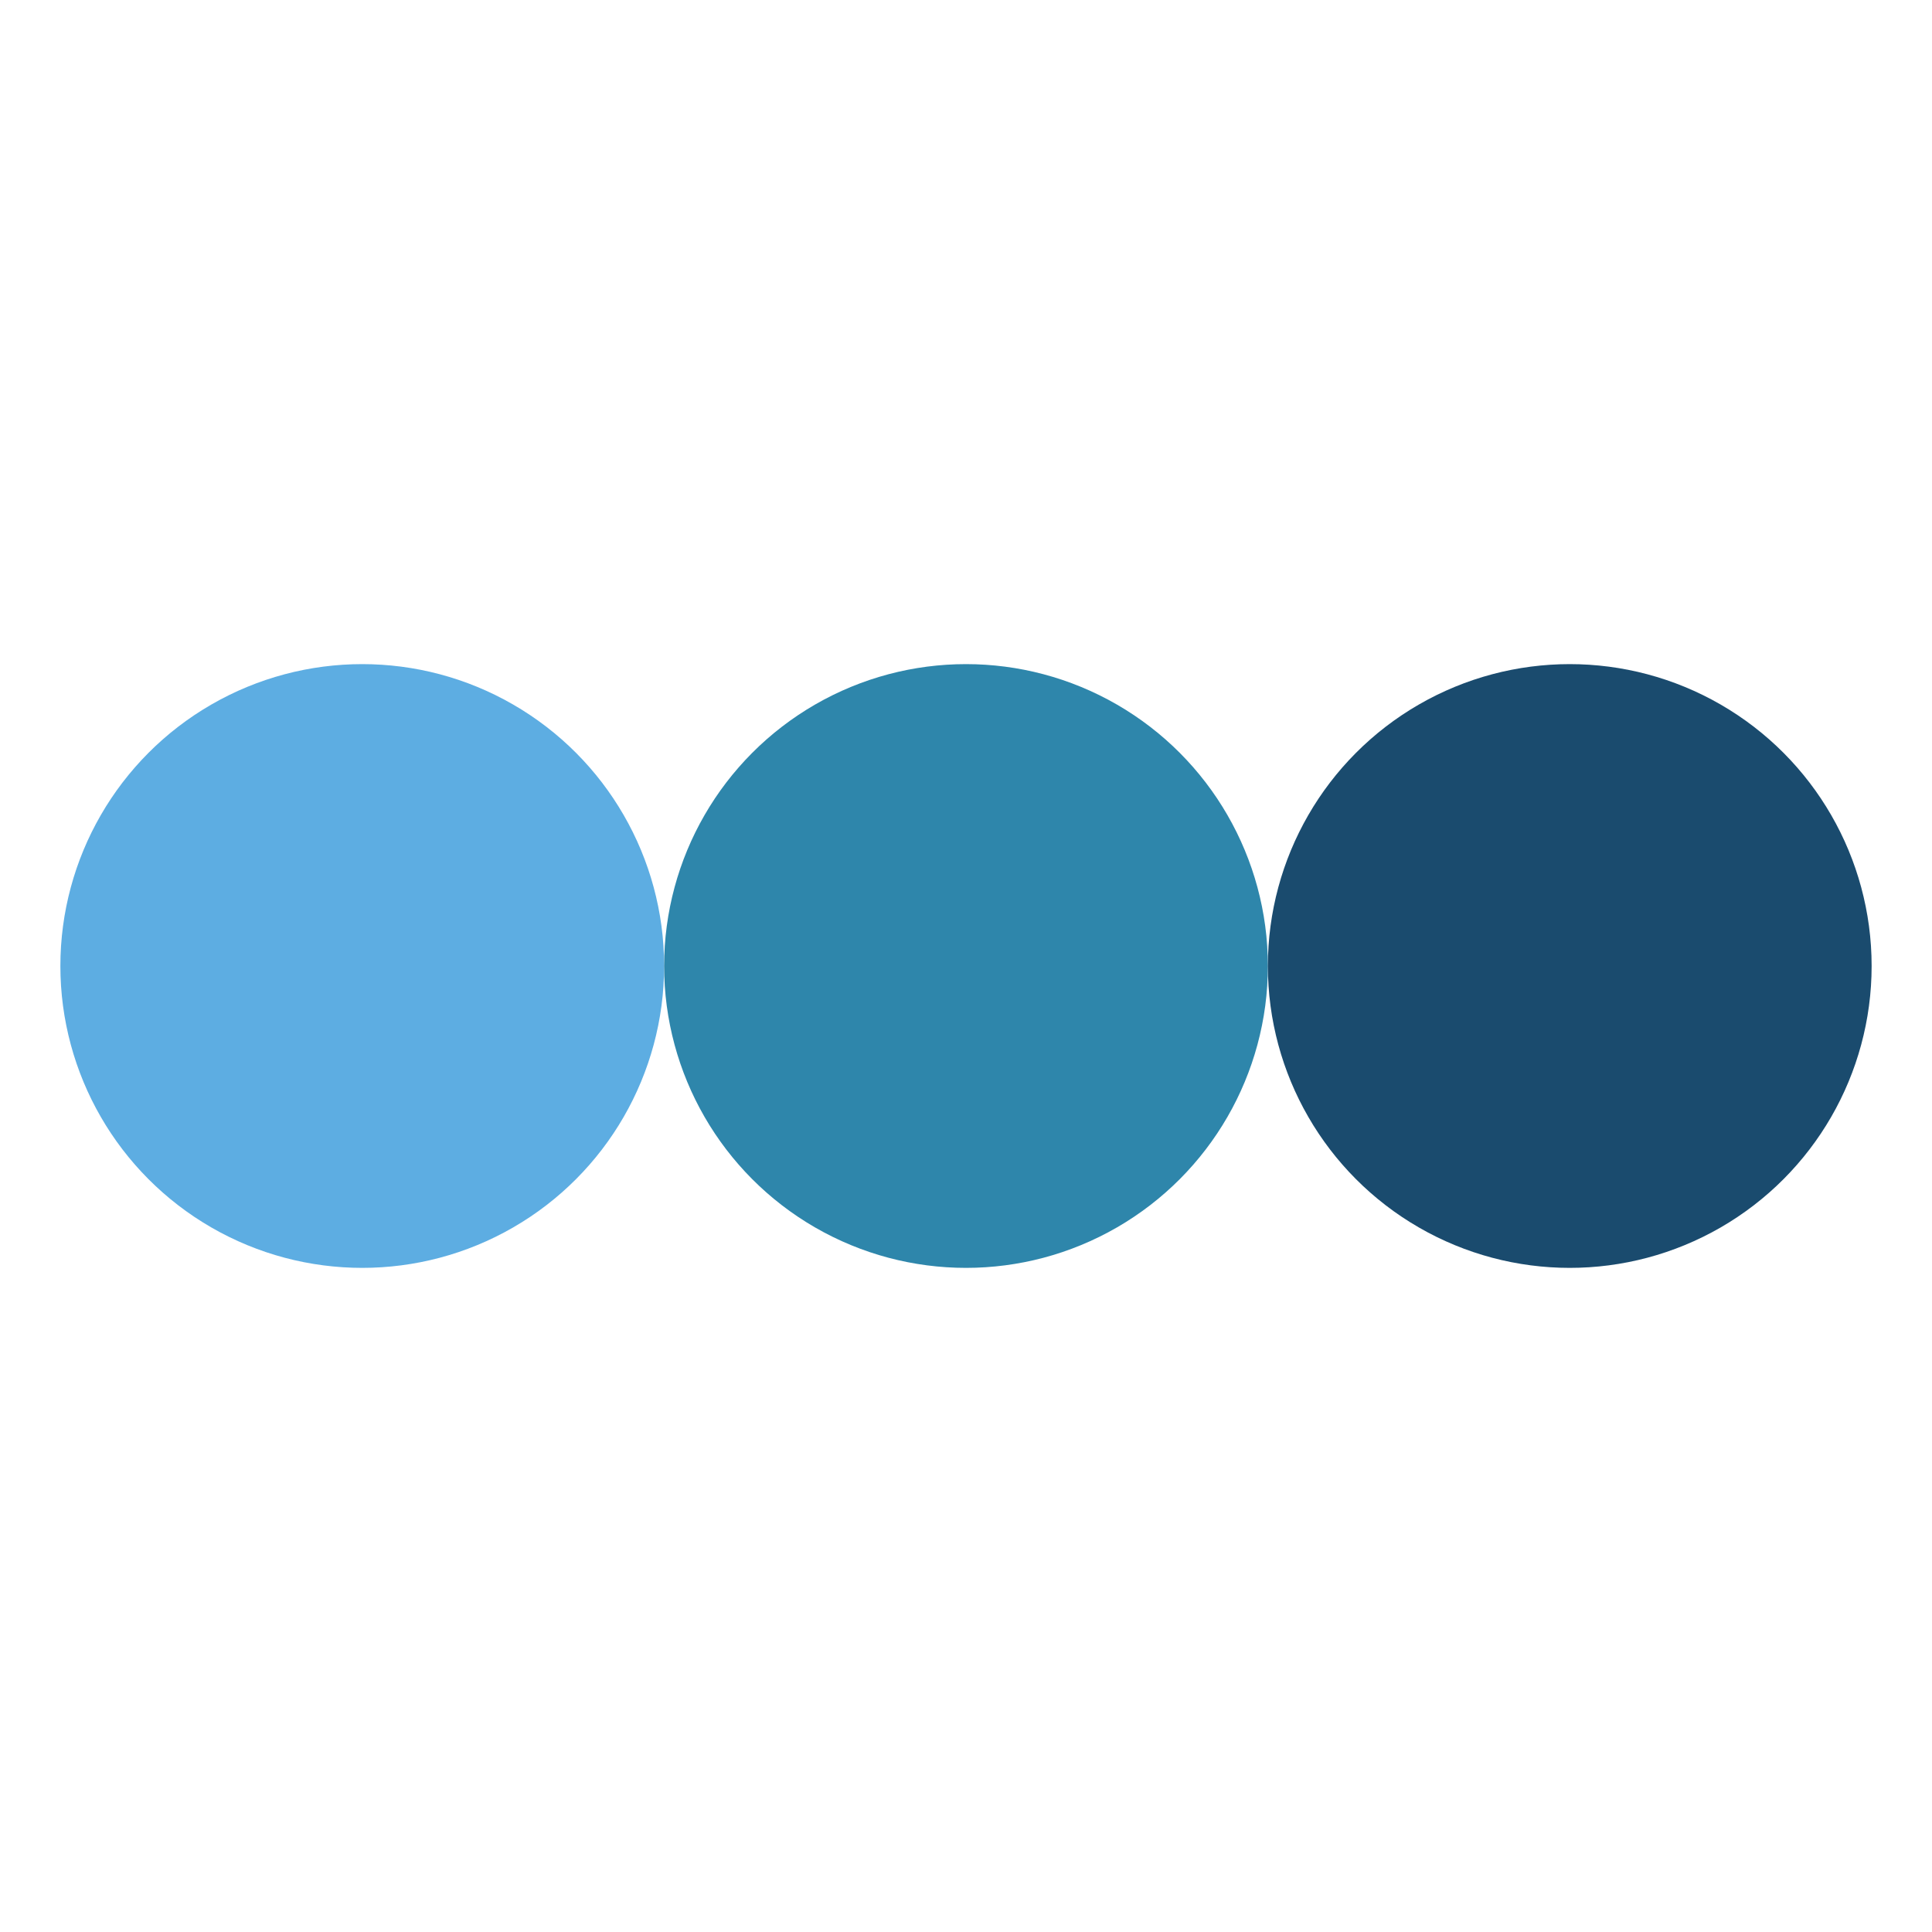 <svg xmlns="http://www.w3.org/2000/svg" viewBox="0 0 32 32">
  <circle cx="6" cy="16" r="5" fill="#5DADE2"/>
  <circle cx="16" cy="16" r="5" fill="#2E86AB"/>
  <circle cx="26" cy="16" r="5" fill="#1A4B6E"/>
</svg>